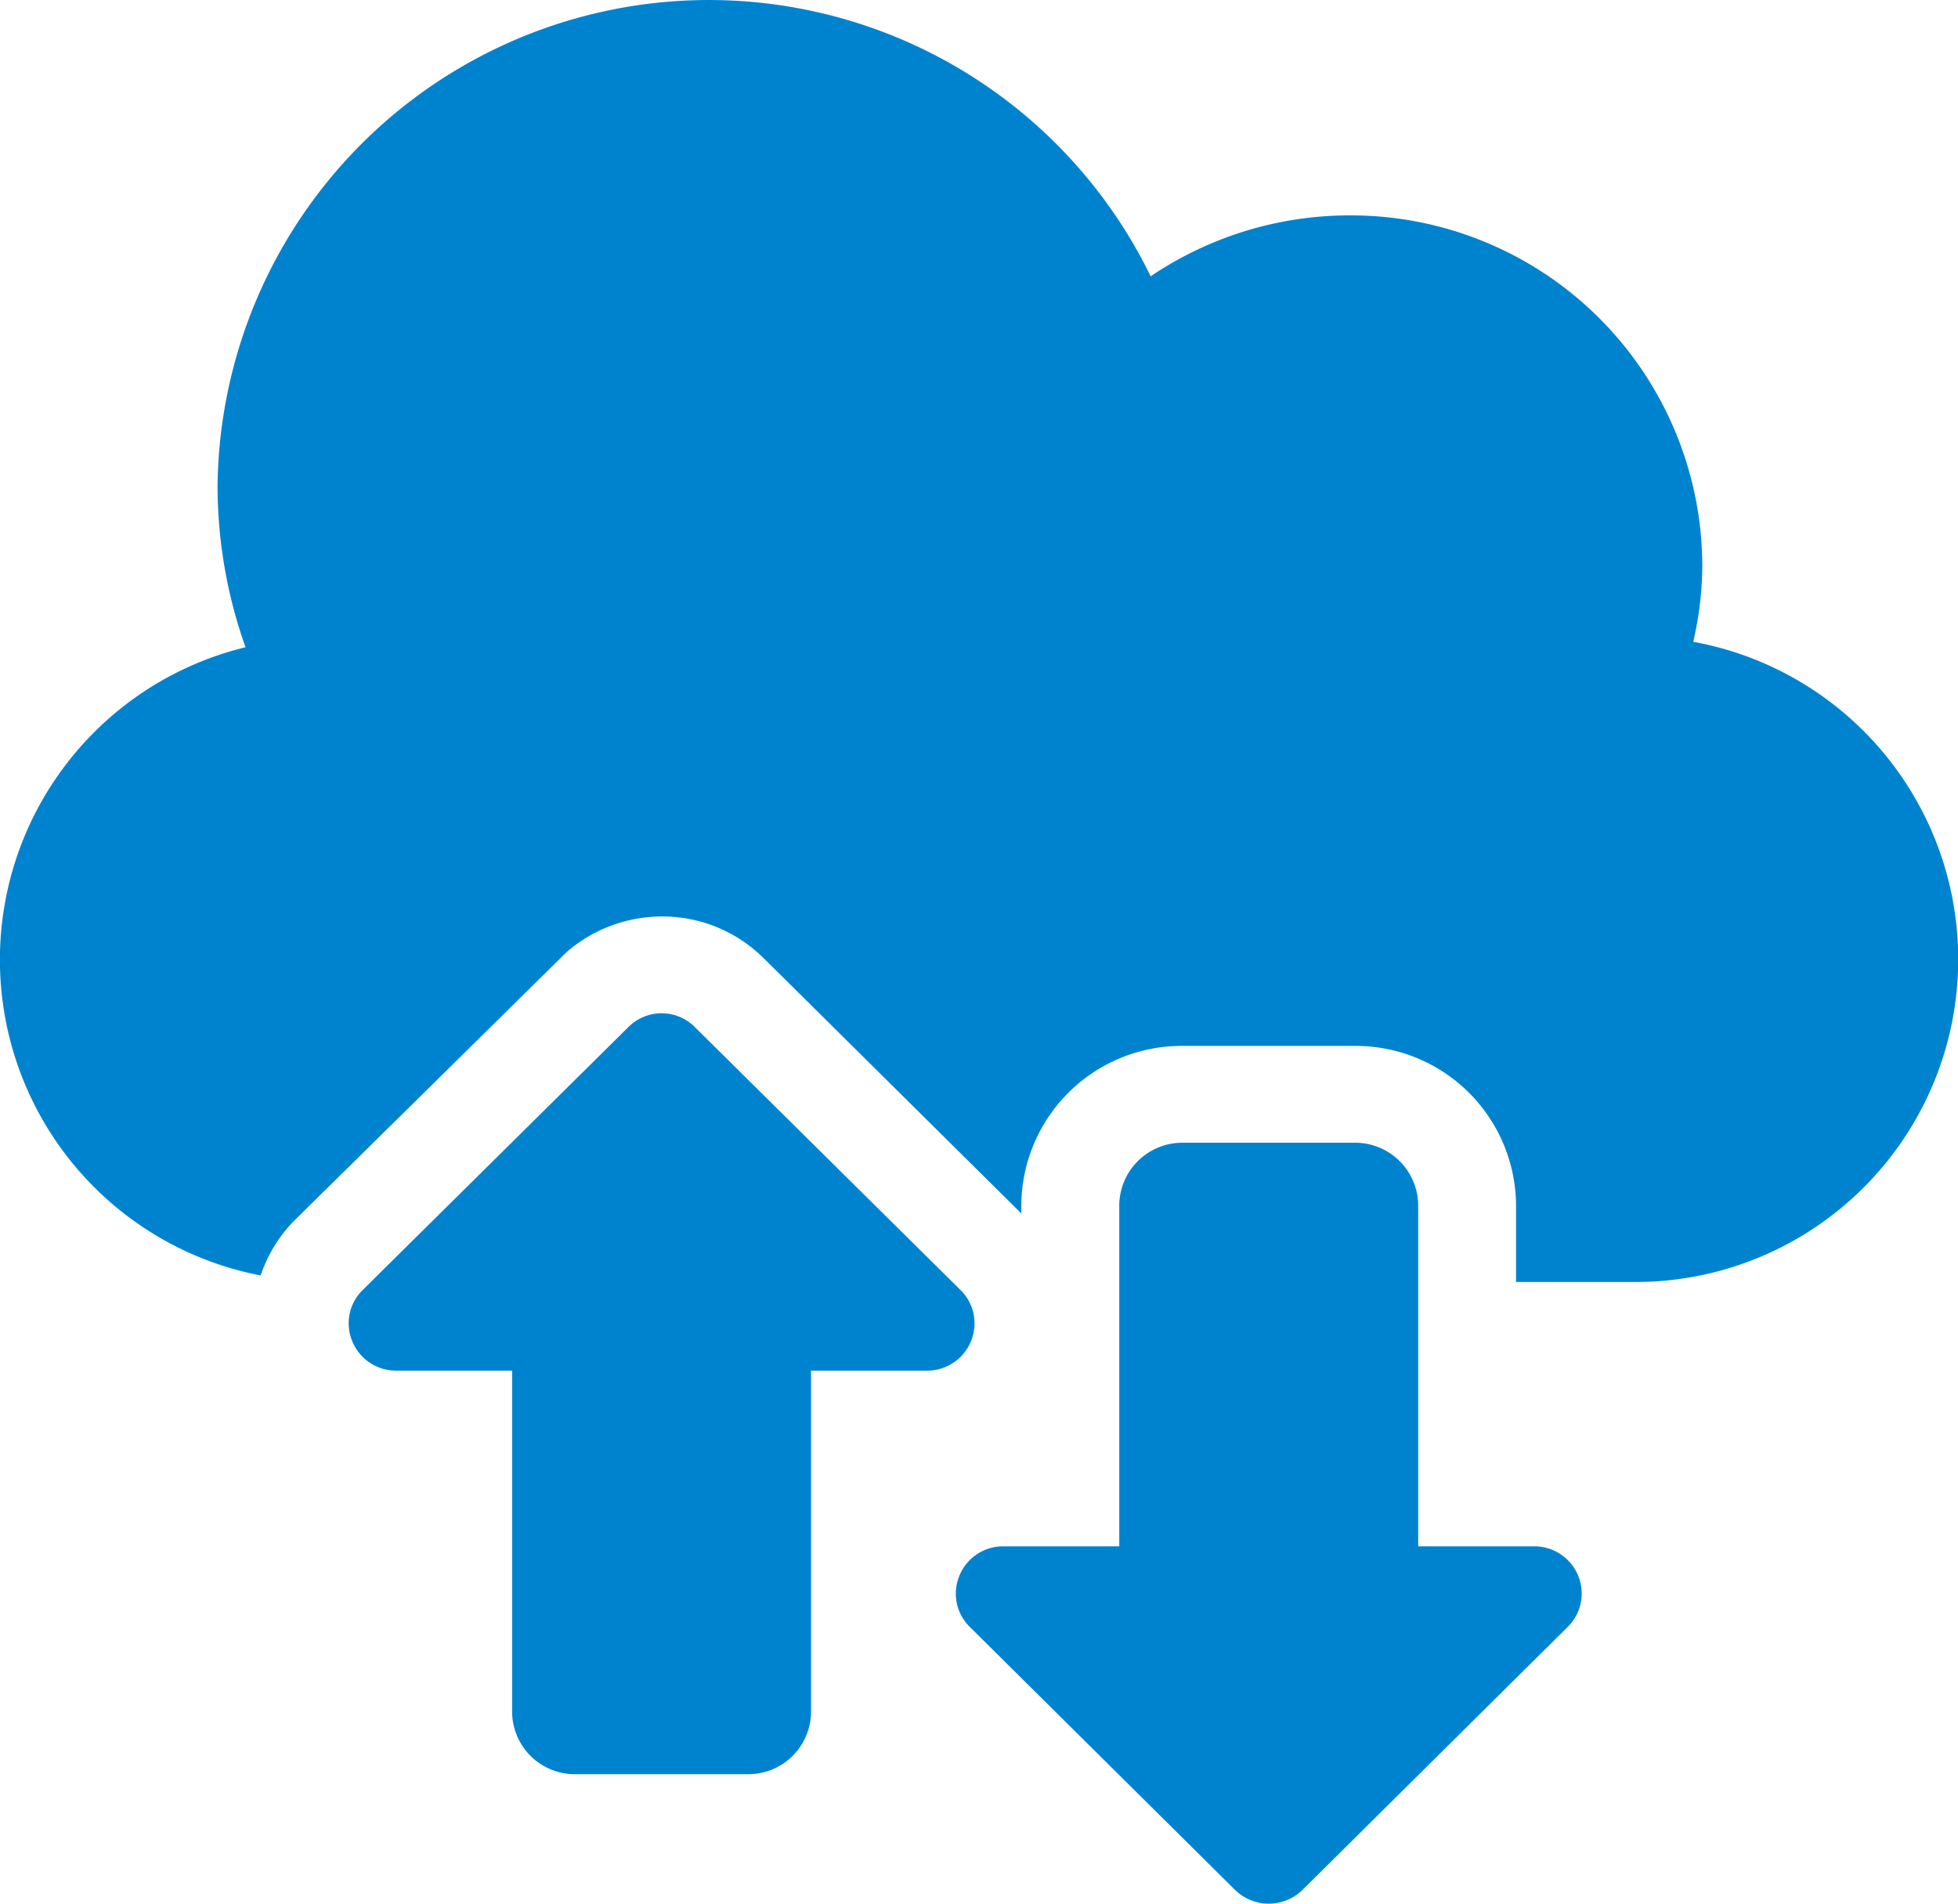 <svg xmlns="http://www.w3.org/2000/svg" width="36" height="35" viewBox="0 0 36 35">
<defs>
    <style>
      .cls-1 {
        fill: #0083cf;
        fill-rule: evenodd;
      }
    </style>
  </defs>
  <path id="Forma_1" data-name="Forma 1" class="cls-1" d="M323.132,1577.8a6.3,6.3,0,0,0,.167-1.41,6.461,6.461,0,0,0-6.489-6.43,6.534,6.534,0,0,0-3.654,1.12A9.034,9.034,0,0,0,296,1574.94a8.885,8.885,0,0,0,.514,2.96,5.912,5.912,0,0,0,.278,11.55,2.653,2.653,0,0,1,.6-0.99s4.982-4.91,5.031-4.96a2.688,2.688,0,0,1,1.74-.65,2.633,2.633,0,0,1,1.89.78l0.173,0.17,4.552,4.51v-0.15a2.947,2.947,0,0,1,2.962-2.93h3.172a2.946,2.946,0,0,1,2.962,2.93v1.41h2.13A5.933,5.933,0,0,0,323.132,1577.8Zm-2.924,16.63h-2.133v-6.27a1.159,1.159,0,0,0-1.162-1.15h-3.172a1.159,1.159,0,0,0-1.162,1.15v6.27h-2.133a0.867,0.867,0,0,0-.806.54,0.857,0.857,0,0,0,.189.94l4.881,4.84a0.888,0.888,0,0,0,1.235,0l4.881-4.84a0.86,0.86,0,0,0,.19-0.94A0.87,0.87,0,0,0,320.208,1594.43Zm-10.356-3.77a0.857,0.857,0,0,0-.19-0.94l-4.88-4.83a0.863,0.863,0,0,0-1.235,0l-4.881,4.83a0.857,0.857,0,0,0-.189.94,0.867,0.867,0,0,0,.806.54h2.133v6.27a1.153,1.153,0,0,0,1.162,1.15h3.173a1.153,1.153,0,0,0,1.161-1.15v-6.27h2.133A0.869,0.869,0,0,0,309.852,1590.66Z" transform="translate(-292 -1566)"/>
</svg>

